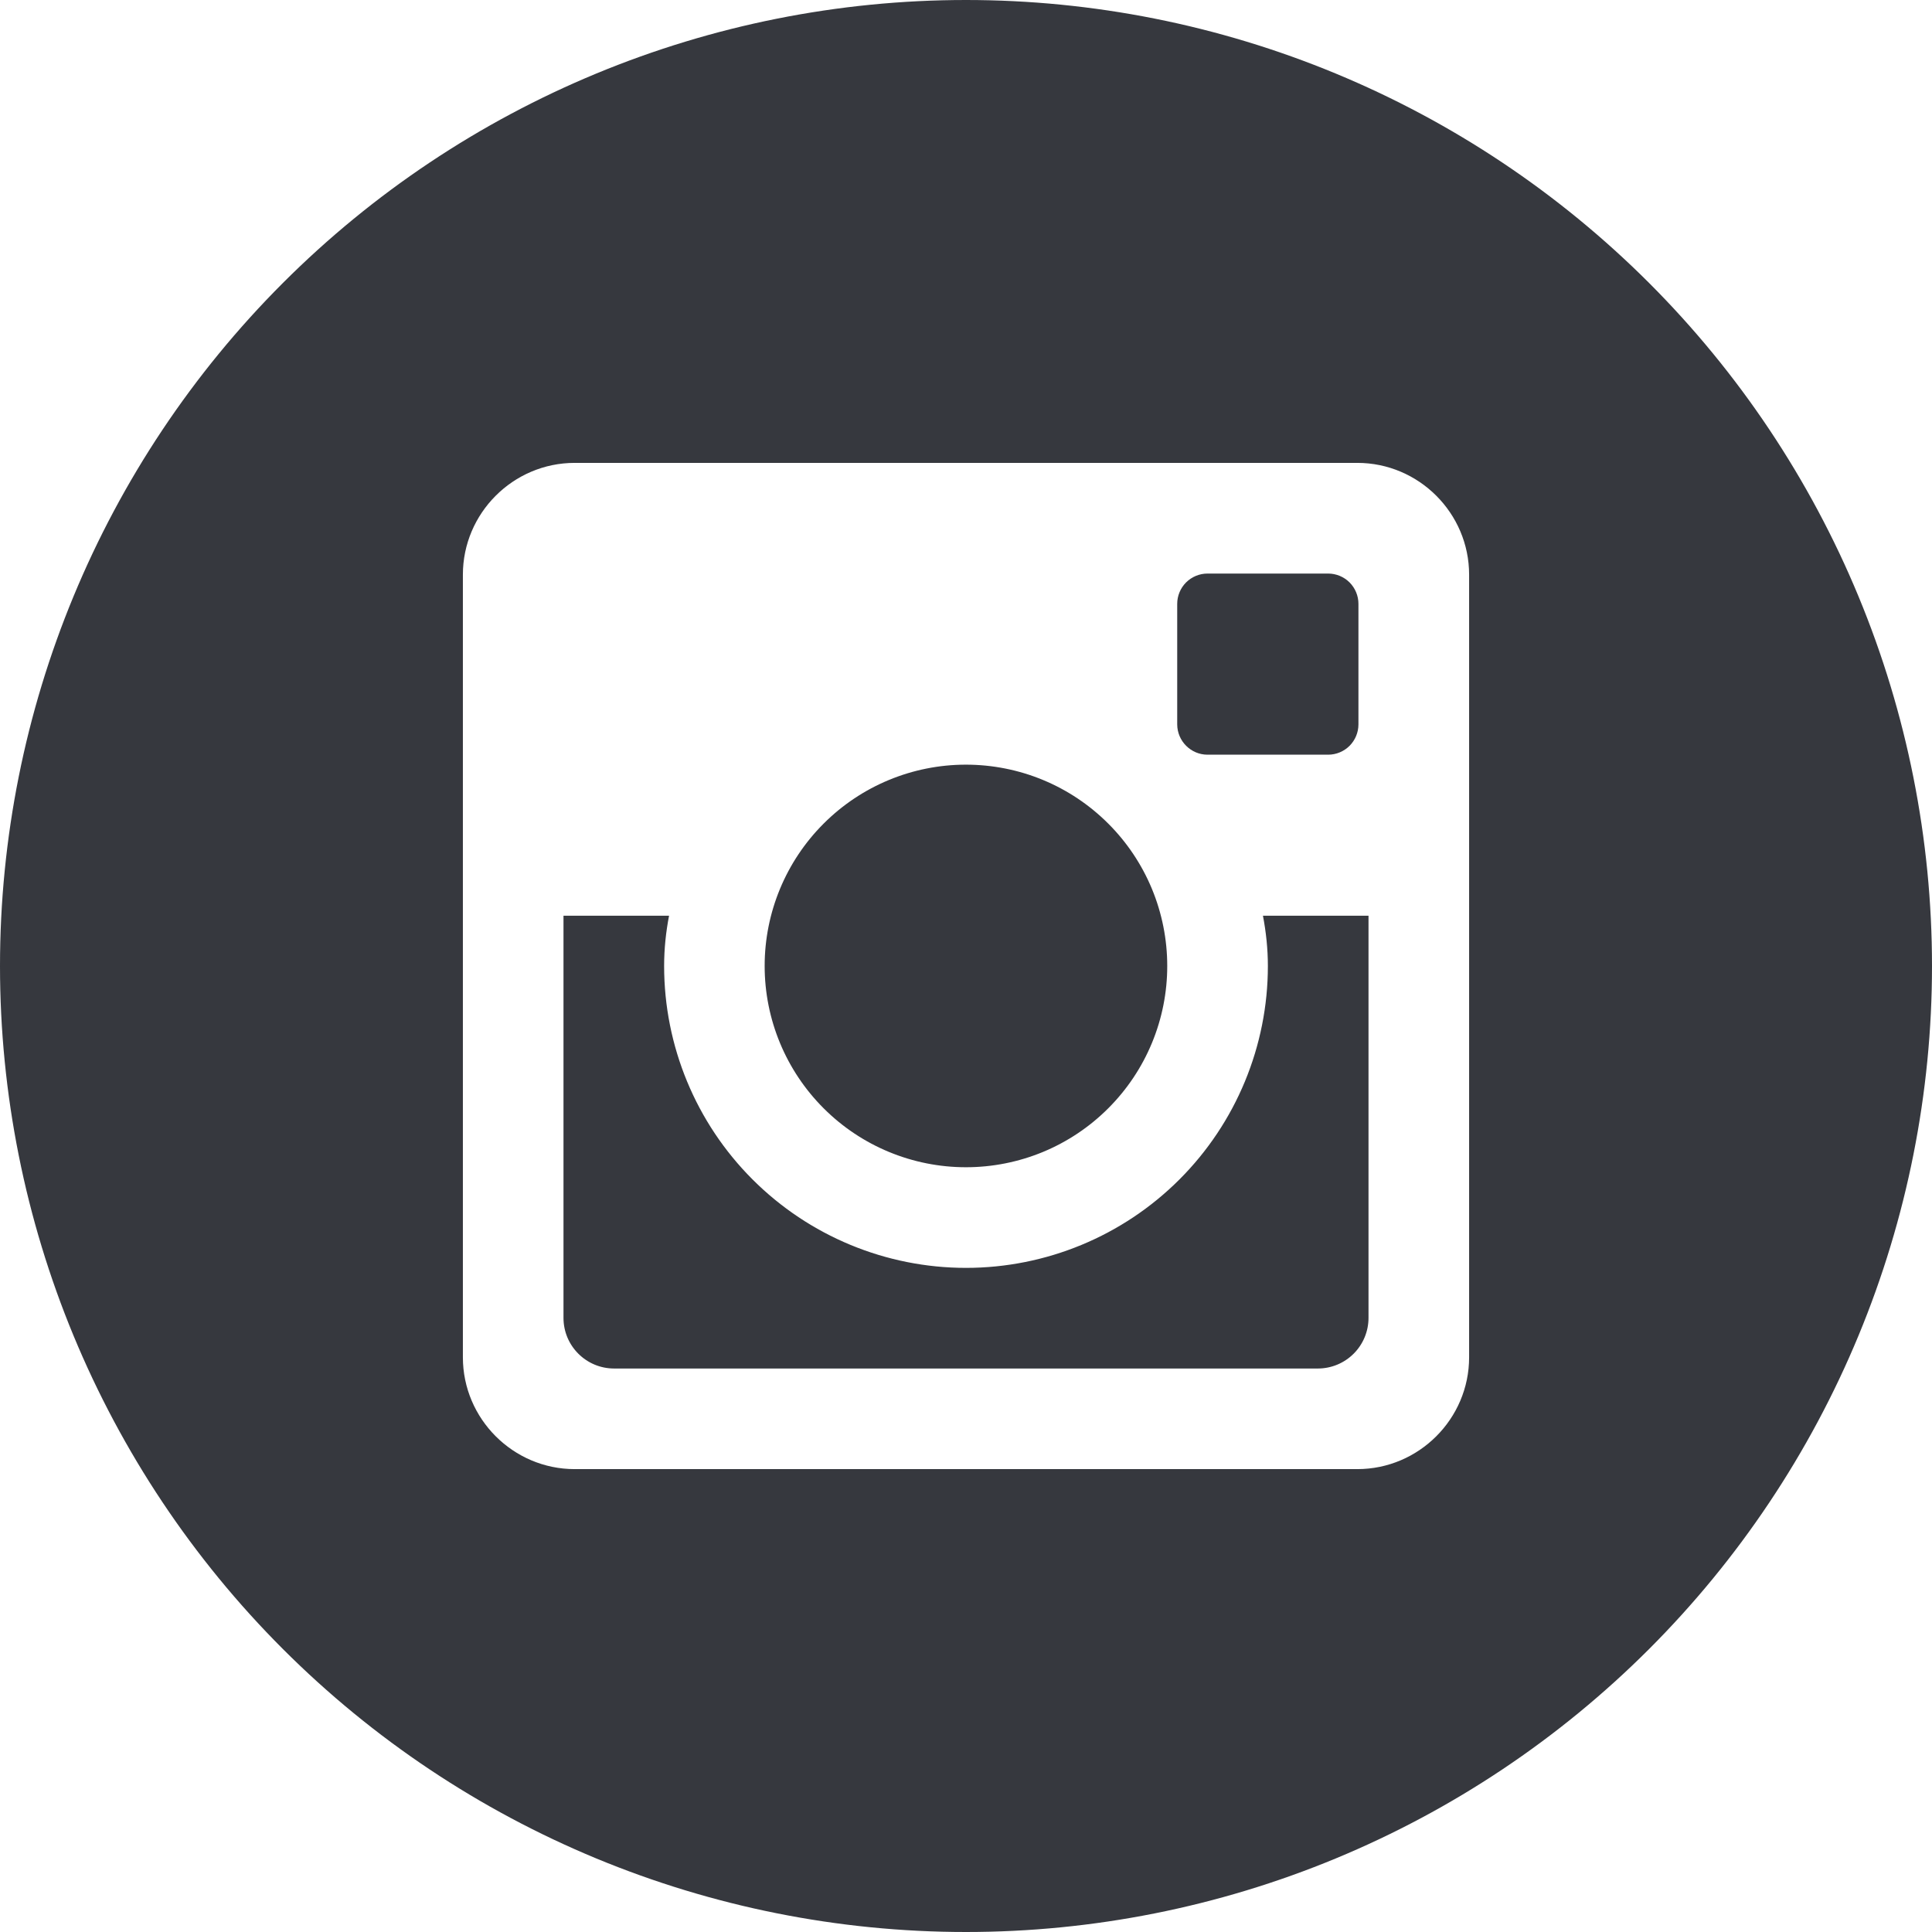 <?xml version="1.0" encoding="UTF-8"?> <svg xmlns="http://www.w3.org/2000/svg" width="56" height="56" viewBox="0 0 56 56" fill="none"> <path d="M36.75 28C36.75 30.321 35.828 32.546 34.187 34.187C32.546 35.828 30.321 36.75 28 36.75C25.679 36.75 23.454 35.828 21.813 34.187C20.172 32.546 19.25 30.321 19.25 28C19.25 27.501 19.302 27.014 19.393 26.542H16.333V38.2C16.333 39.01 16.99 39.667 17.8 39.667H38.203C38.591 39.666 38.964 39.511 39.238 39.236C39.513 38.961 39.667 38.588 39.667 38.2V26.542H36.607C36.697 27.014 36.75 27.501 36.75 28V28ZM28 33.833C28.766 33.833 29.525 33.682 30.233 33.389C30.941 33.095 31.584 32.665 32.125 32.123C32.667 31.581 33.097 30.938 33.39 30.23C33.683 29.522 33.834 28.763 33.833 27.997C33.833 27.231 33.682 26.472 33.389 25.764C33.095 25.056 32.665 24.413 32.123 23.872C31.581 23.33 30.938 22.9 30.23 22.607C29.522 22.314 28.763 22.164 27.997 22.164C26.45 22.164 24.966 22.779 23.872 23.874C22.778 24.968 22.163 26.453 22.164 28C22.164 29.547 22.779 31.031 23.874 32.125C24.968 33.219 26.453 33.834 28 33.833V33.833ZM35 21.875H38.497C38.729 21.875 38.952 21.783 39.117 21.619C39.281 21.455 39.374 21.232 39.375 21V17.503C39.375 17.27 39.282 17.047 39.118 16.882C38.953 16.718 38.73 16.625 38.497 16.625H35C34.767 16.625 34.544 16.718 34.379 16.882C34.215 17.047 34.122 17.27 34.122 17.503V21C34.125 21.481 34.519 21.875 35 21.875V21.875ZM28 0C20.574 0 13.452 2.95 8.201 8.201C2.95 13.452 0 20.574 0 28C0 35.426 2.95 42.548 8.201 47.799C13.452 53.05 20.574 56 28 56C31.677 56 35.318 55.276 38.715 53.869C42.112 52.462 45.199 50.399 47.799 47.799C50.399 45.199 52.462 42.112 53.869 38.715C55.276 35.318 56 31.677 56 28C56 24.323 55.276 20.682 53.869 17.285C52.462 13.888 50.399 10.801 47.799 8.201C45.199 5.601 42.112 3.538 38.715 2.131C35.318 0.724 31.677 0 28 0V0ZM42.583 39.343C42.583 41.125 41.125 42.583 39.343 42.583H16.657C14.875 42.583 13.417 41.125 13.417 39.343V16.657C13.417 14.875 14.875 13.417 16.657 13.417H39.343C41.125 13.417 42.583 14.875 42.583 16.657V39.343V39.343Z" fill="#36383E"></path> </svg> 